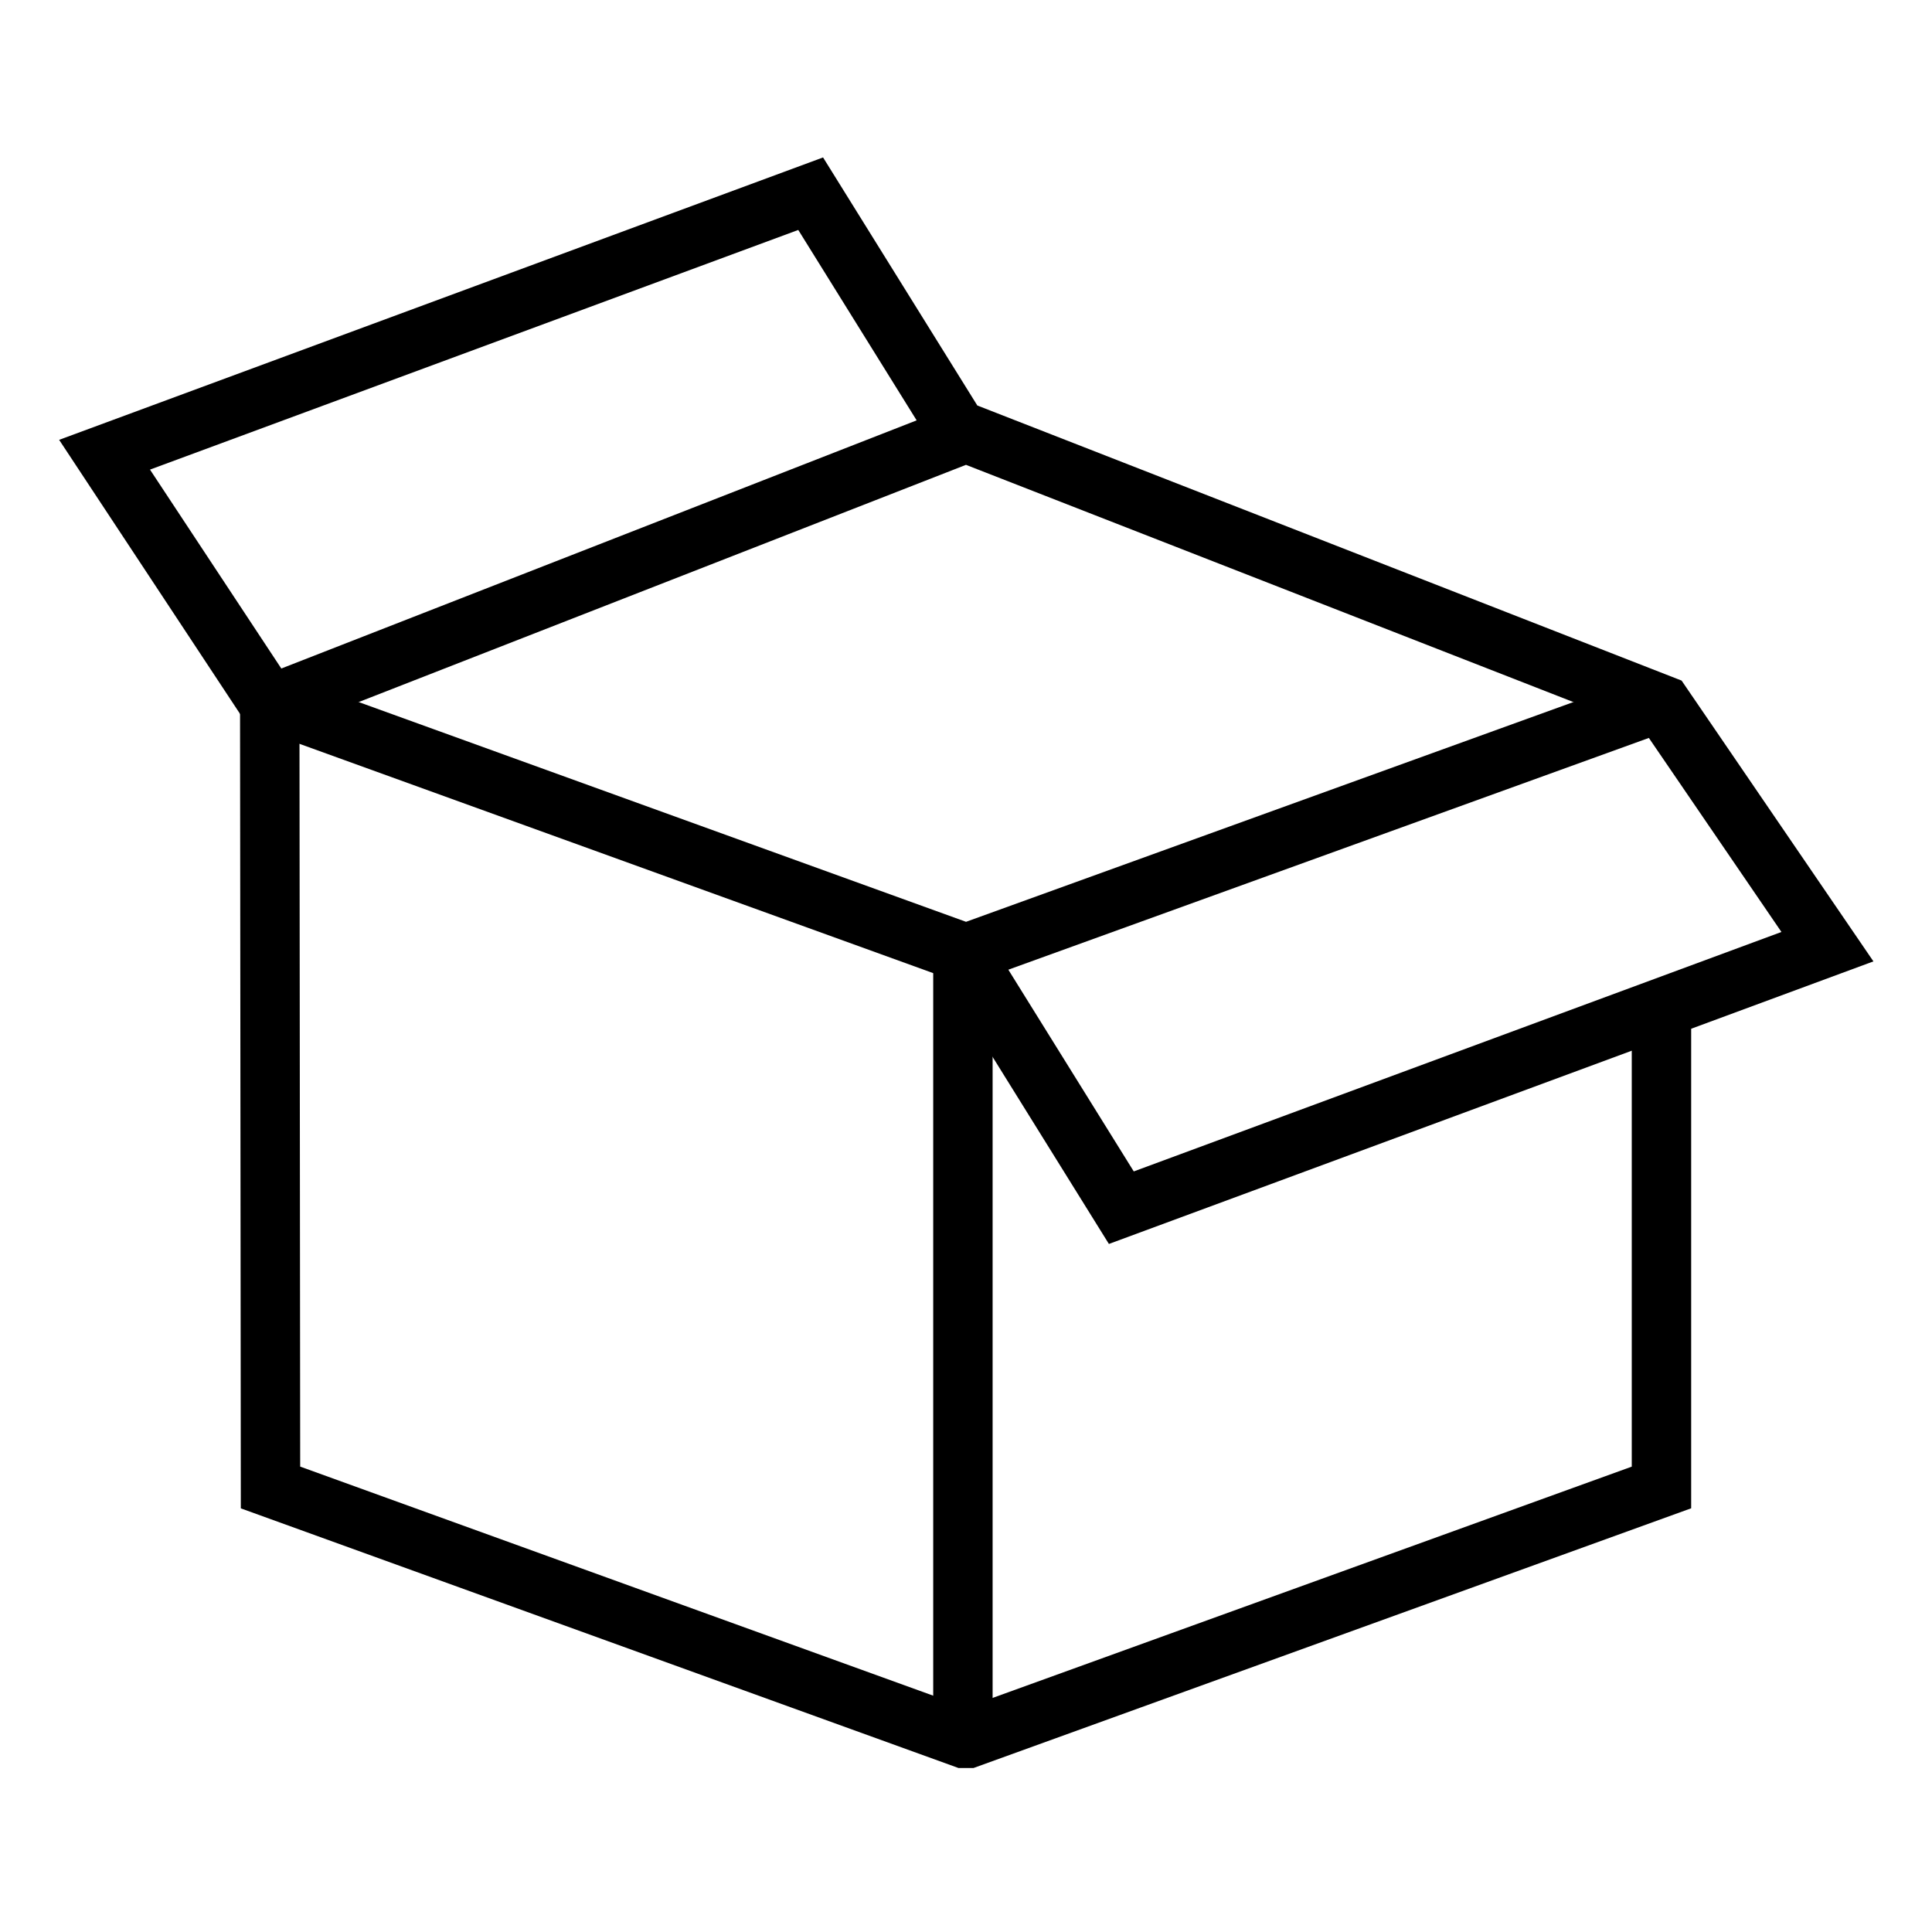<?xml version="1.0" encoding="UTF-8"?>
<!-- Uploaded to: SVG Repo, www.svgrepo.com, Generator: SVG Repo Mixer Tools -->
<svg fill="#000000" width="800px" height="800px" version="1.1" viewBox="144 144 512 512" xmlns="http://www.w3.org/2000/svg">
 <g>
  <path d="m437.87 473.66-44.555-71.66 13.367-8.32 37.777 60.758 171.64-63.457-36.715-53.734-179.39-70.059-187.58 73.27-52.742-79.895 202.45-74.84 40.879 65.738 186.64 72.902 50.836 74.414zm-254.12-205.21 34.801 52.711 168.37-65.762-31.371-50.461z"/>
  <path d="m402.2 404.24h-4.394l-185-66.938 5.363-14.805 181.84 65.793 181.84-65.793 5.359 14.805z"/>
  <path d="m391.31 400.16h15.742v204.51h-15.742z"/>
  <path d="m401.99 612.54h-3.981l-190.19-68.809-0.207-213.82 15.746-0.016 0.195 202.77 176.45 63.852 176.43-63.844v-121.54h15.746v132.58z"/>
 </g>
</svg>